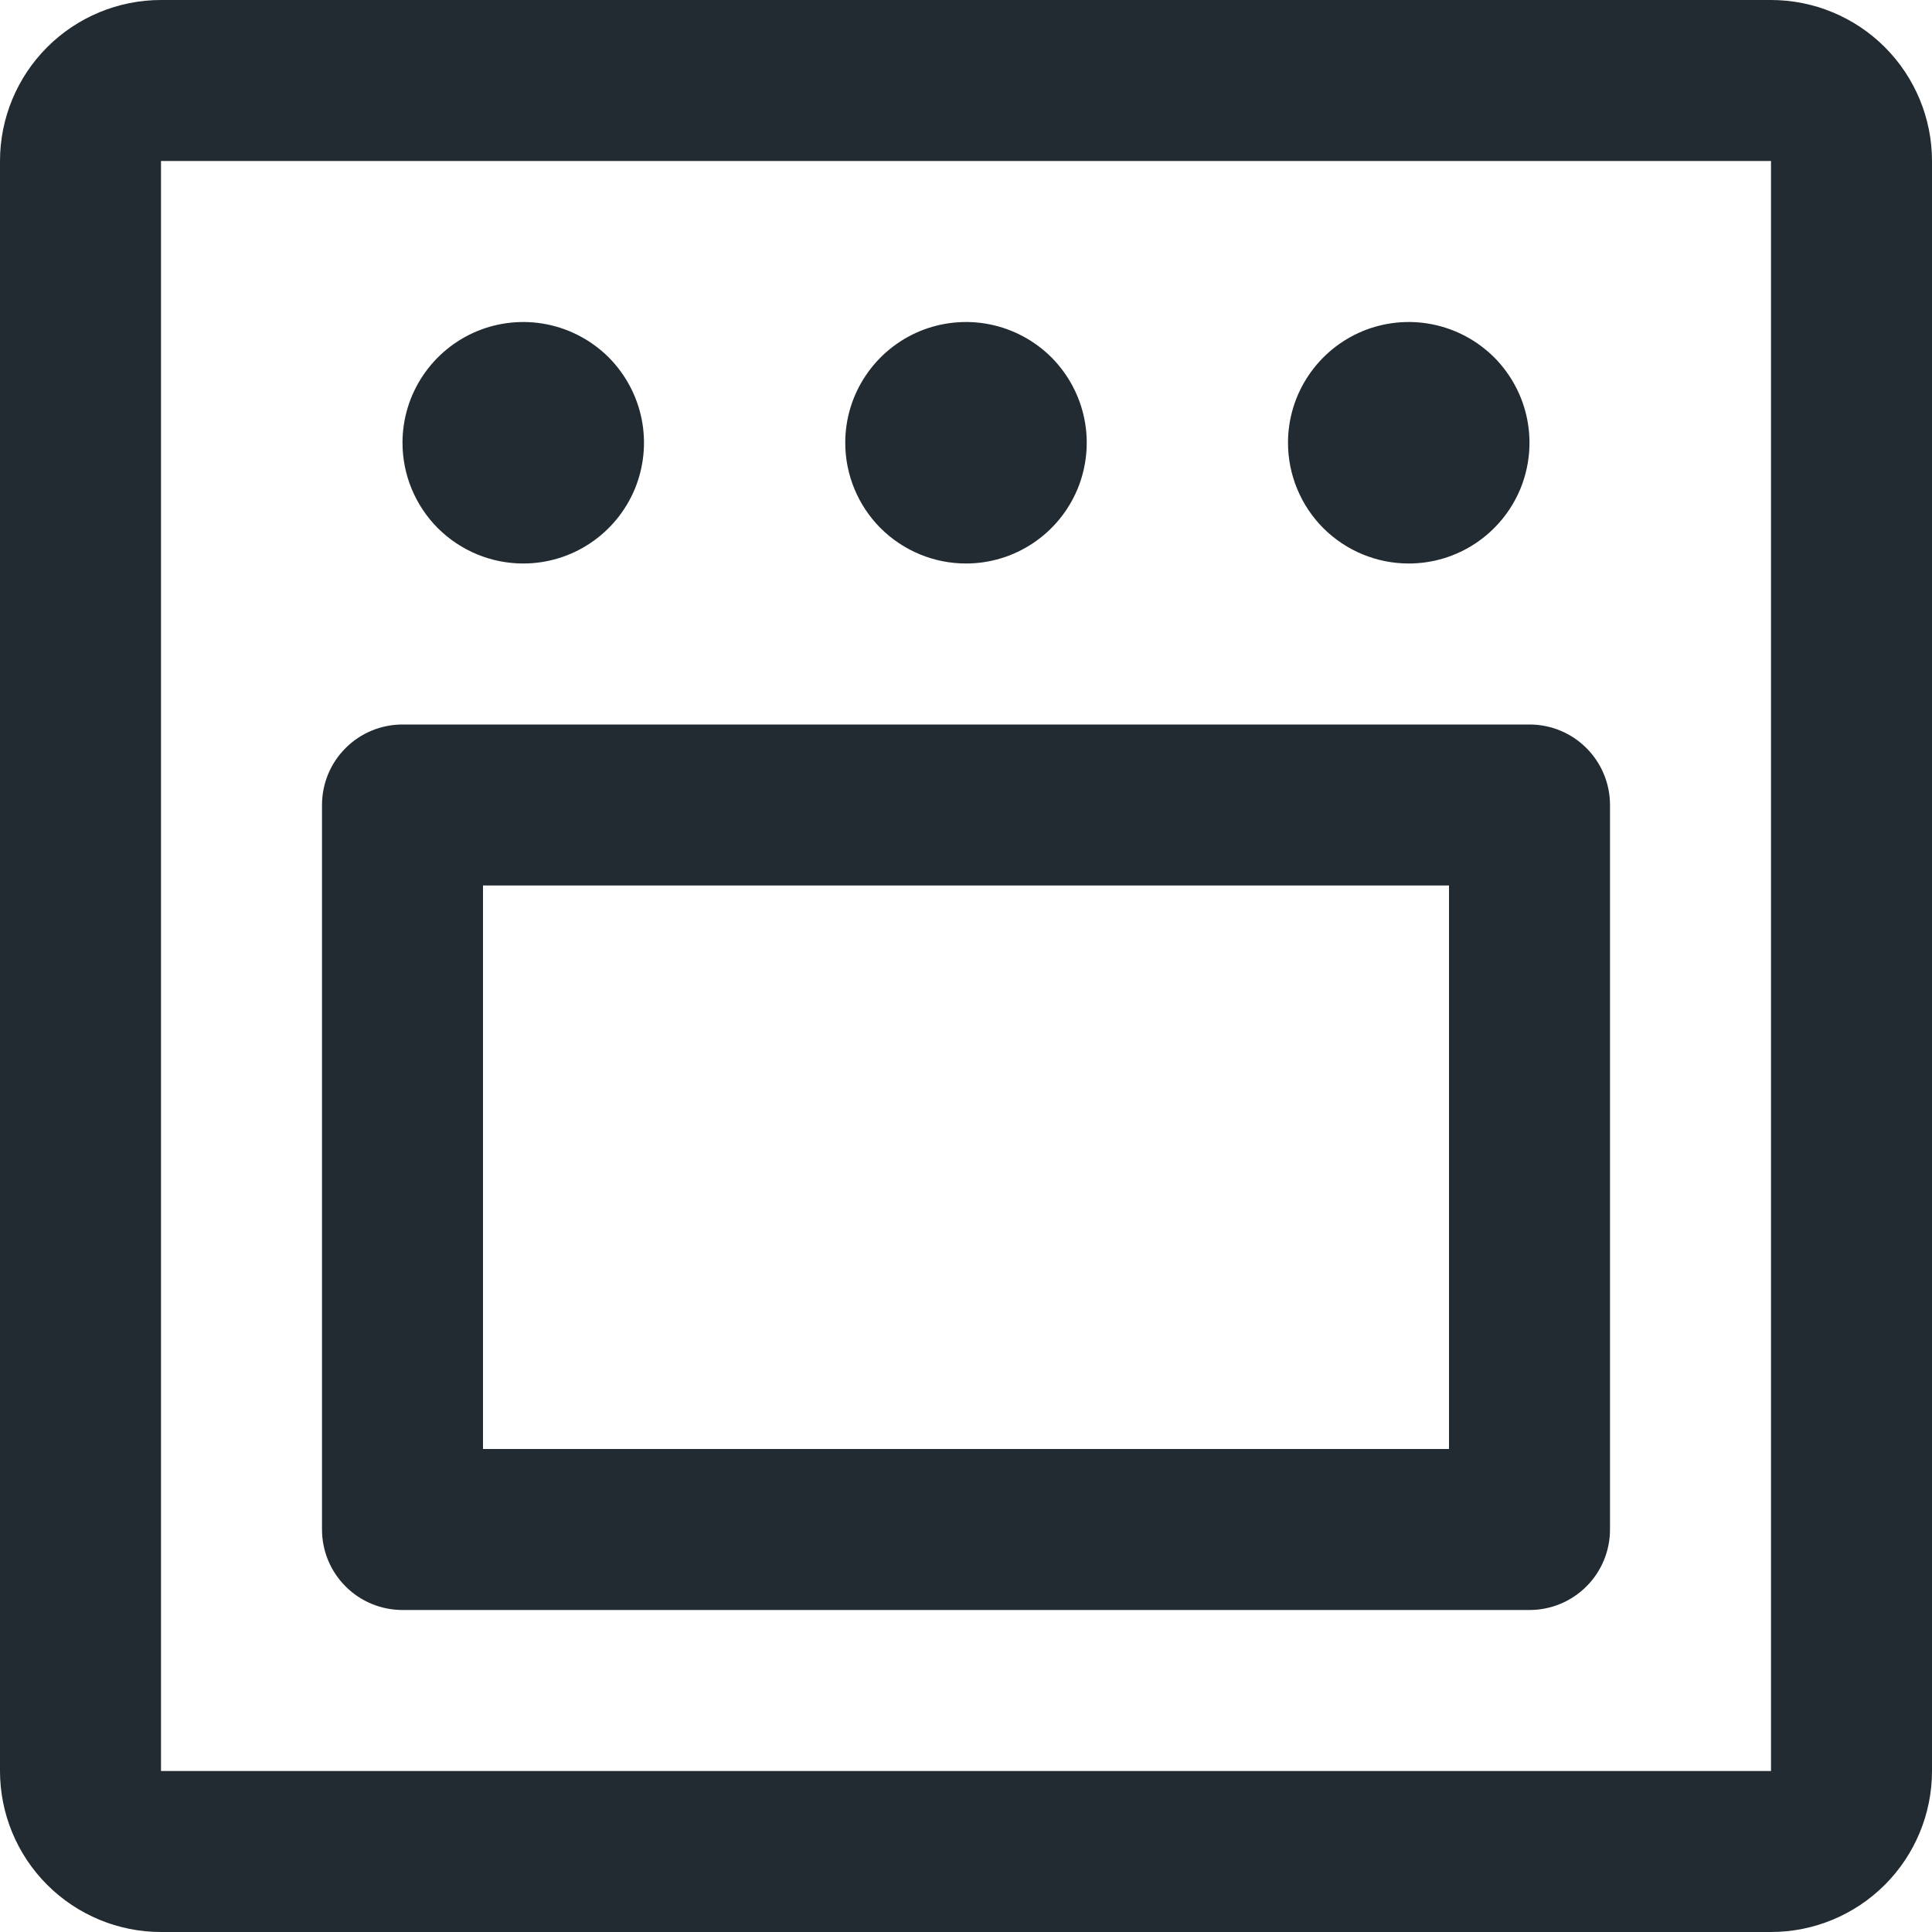 <svg width="24" height="24" viewBox="0 0 24 24" fill="none" xmlns="http://www.w3.org/2000/svg">
<path d="M22 0H2C1.47 0 0.961 0.211 0.586 0.586C0.211 0.961 0 1.47 0 2V22C0 22.53 0.211 23.039 0.586 23.414C0.961 23.789 1.47 24 2 24H22C22.53 24 23.039 23.789 23.414 23.414C23.789 23.039 24 22.53 24 22V2C24 1.47 23.789 0.961 23.414 0.586C23.039 0.211 22.53 0 22 0ZM22 22H2V2H22V22ZM5 5.5C5 5.203 5.088 4.913 5.253 4.667C5.418 4.42 5.652 4.228 5.926 4.114C6.2 4.001 6.502 3.971 6.793 4.029C7.084 4.087 7.351 4.23 7.561 4.439C7.77 4.649 7.913 4.916 7.971 5.207C8.029 5.498 7.999 5.8 7.886 6.074C7.772 6.348 7.58 6.582 7.333 6.747C7.087 6.912 6.797 7 6.5 7C6.102 7 5.721 6.842 5.439 6.561C5.158 6.279 5 5.898 5 5.5ZM10.5 5.5C10.5 5.203 10.588 4.913 10.753 4.667C10.918 4.42 11.152 4.228 11.426 4.114C11.7 4.001 12.002 3.971 12.293 4.029C12.584 4.087 12.851 4.23 13.061 4.439C13.27 4.649 13.413 4.916 13.471 5.207C13.529 5.498 13.499 5.8 13.386 6.074C13.272 6.348 13.08 6.582 12.833 6.747C12.587 6.912 12.297 7 12 7C11.602 7 11.221 6.842 10.939 6.561C10.658 6.279 10.5 5.898 10.5 5.5ZM16 5.5C16 5.203 16.088 4.913 16.253 4.667C16.418 4.42 16.652 4.228 16.926 4.114C17.2 4.001 17.502 3.971 17.793 4.029C18.084 4.087 18.351 4.23 18.561 4.439C18.77 4.649 18.913 4.916 18.971 5.207C19.029 5.498 18.999 5.8 18.886 6.074C18.772 6.348 18.58 6.582 18.333 6.747C18.087 6.912 17.797 7 17.5 7C17.102 7 16.721 6.842 16.439 6.561C16.158 6.279 16 5.898 16 5.5ZM19 9H5C4.735 9 4.48 9.105 4.293 9.293C4.105 9.48 4 9.735 4 10V19C4 19.265 4.105 19.52 4.293 19.707C4.48 19.895 4.735 20 5 20H19C19.265 20 19.52 19.895 19.707 19.707C19.895 19.52 20 19.265 20 19V10C20 9.735 19.895 9.48 19.707 9.293C19.52 9.105 19.265 9 19 9ZM18 18H6V11H18V18Z" fill="#222B31"/>
</svg>

